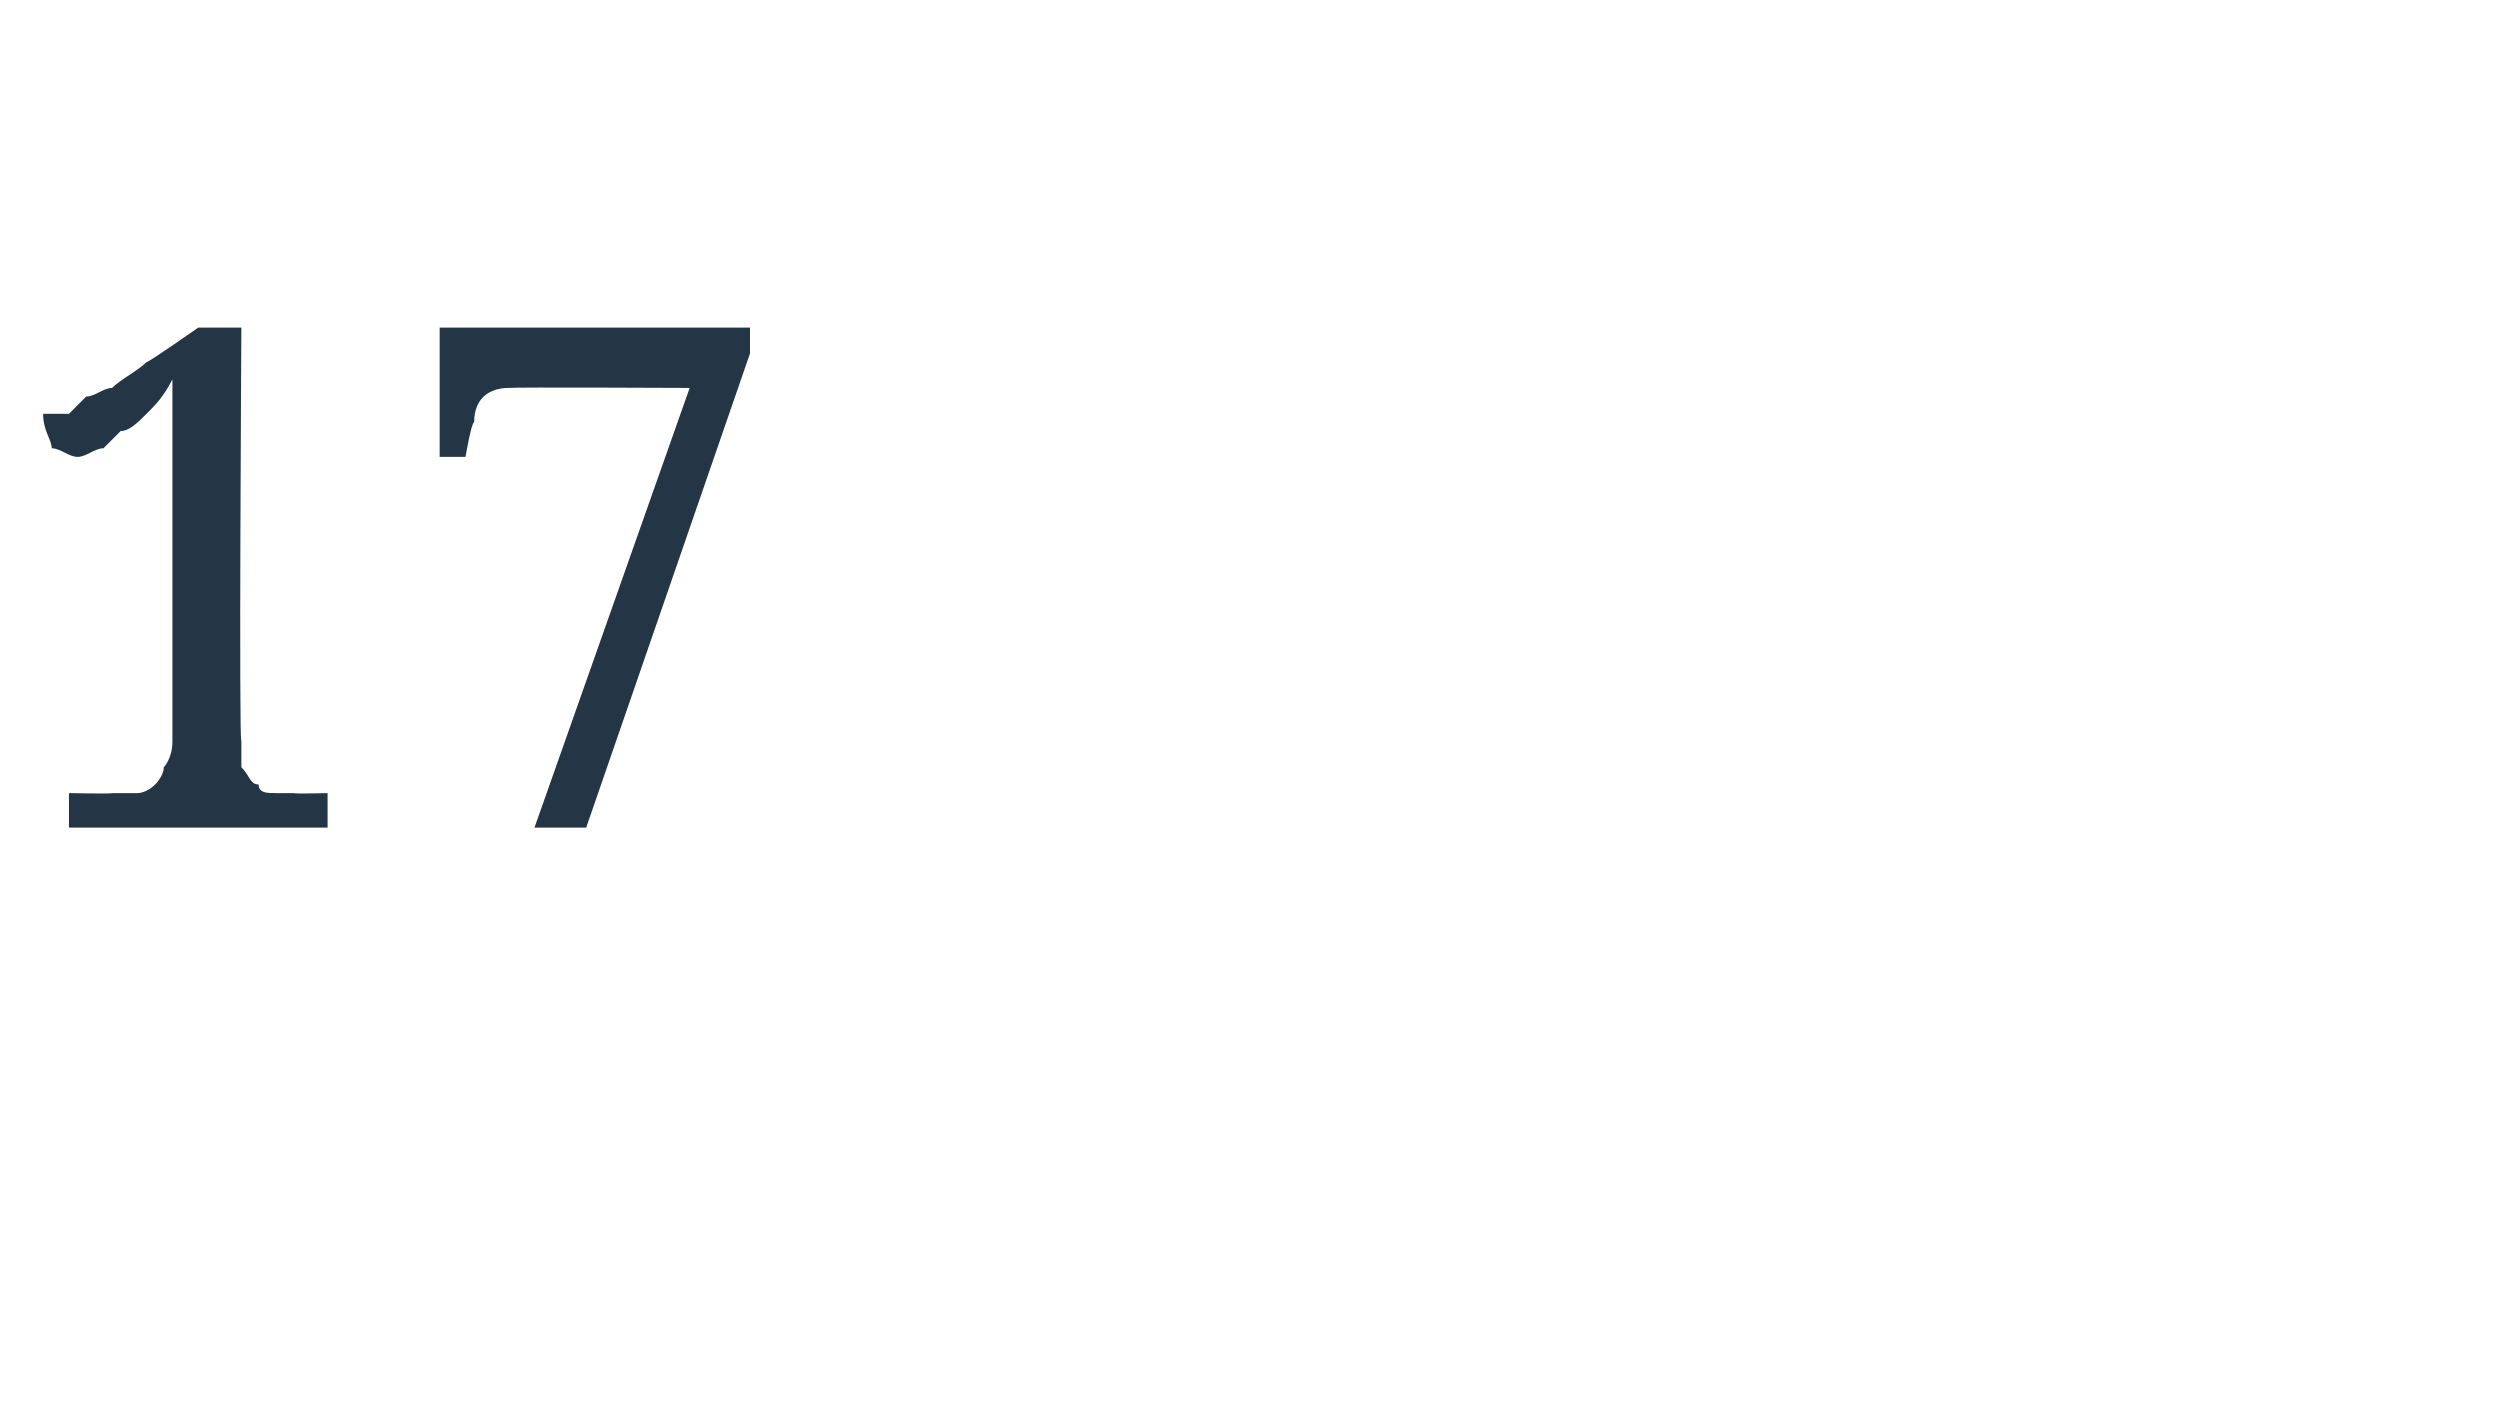 <?xml version="1.0" standalone="no"?><!DOCTYPE svg PUBLIC "-//W3C//DTD SVG 1.1//EN" "http://www.w3.org/Graphics/SVG/1.1/DTD/svg11.dtd"><svg xmlns="http://www.w3.org/2000/svg" version="1.1" width="29px" height="16.3px" viewBox="0 -1 29 16.3" style="top:-1px">  <desc>17</desc>  <defs/>  <g id="Polygon14644">    <path d="M 0.8 8.6 L 0.8 8.2 C 0.8 8.2 1.3 8.21 1.3 8.2 C 1.4 8.2 1.5 8.2 1.6 8.2 C 1.6 8.2 1.7 8.2 1.8 8.1 C 1.8 8.1 1.9 8 1.9 7.9 C 1.9 7.9 2 7.8 2 7.6 C 2 7.6 2 3.4 2 3.4 C 1.9 3.6 1.8 3.7 1.7 3.8 C 1.6 3.9 1.5 4 1.4 4 C 1.3 4.1 1.2 4.2 1.2 4.2 C 1.1 4.2 1 4.3 0.9 4.3 C 0.8 4.3 0.7 4.2 0.6 4.2 C 0.6 4.1 0.5 4 0.5 3.8 C 0.6 3.8 0.7 3.8 0.8 3.8 C 0.9 3.7 0.9 3.7 1 3.6 C 1.1 3.6 1.2 3.5 1.3 3.5 C 1.4 3.4 1.6 3.3 1.7 3.2 C 1.7 3.22 2.3 2.8 2.3 2.8 L 2.8 2.8 C 2.8 2.8 2.77 7.64 2.8 7.6 C 2.8 7.8 2.8 7.9 2.8 7.9 C 2.9 8 2.9 8.1 3 8.1 C 3 8.2 3.1 8.2 3.2 8.2 C 3.2 8.2 3.3 8.2 3.4 8.2 C 3.43 8.21 3.8 8.2 3.8 8.2 L 3.8 8.6 L 0.8 8.6 Z M 6.2 8.6 L 8 3.5 C 8 3.5 5.94 3.49 5.9 3.5 C 5.7 3.5 5.5 3.6 5.5 3.9 C 5.47 3.89 5.4 4.3 5.4 4.3 L 5.1 4.3 L 5.1 2.8 L 8.7 2.8 L 8.7 3.1 L 6.8 8.6 L 6.2 8.6 Z " stroke="none" fill="#243645"/>  </g></svg>